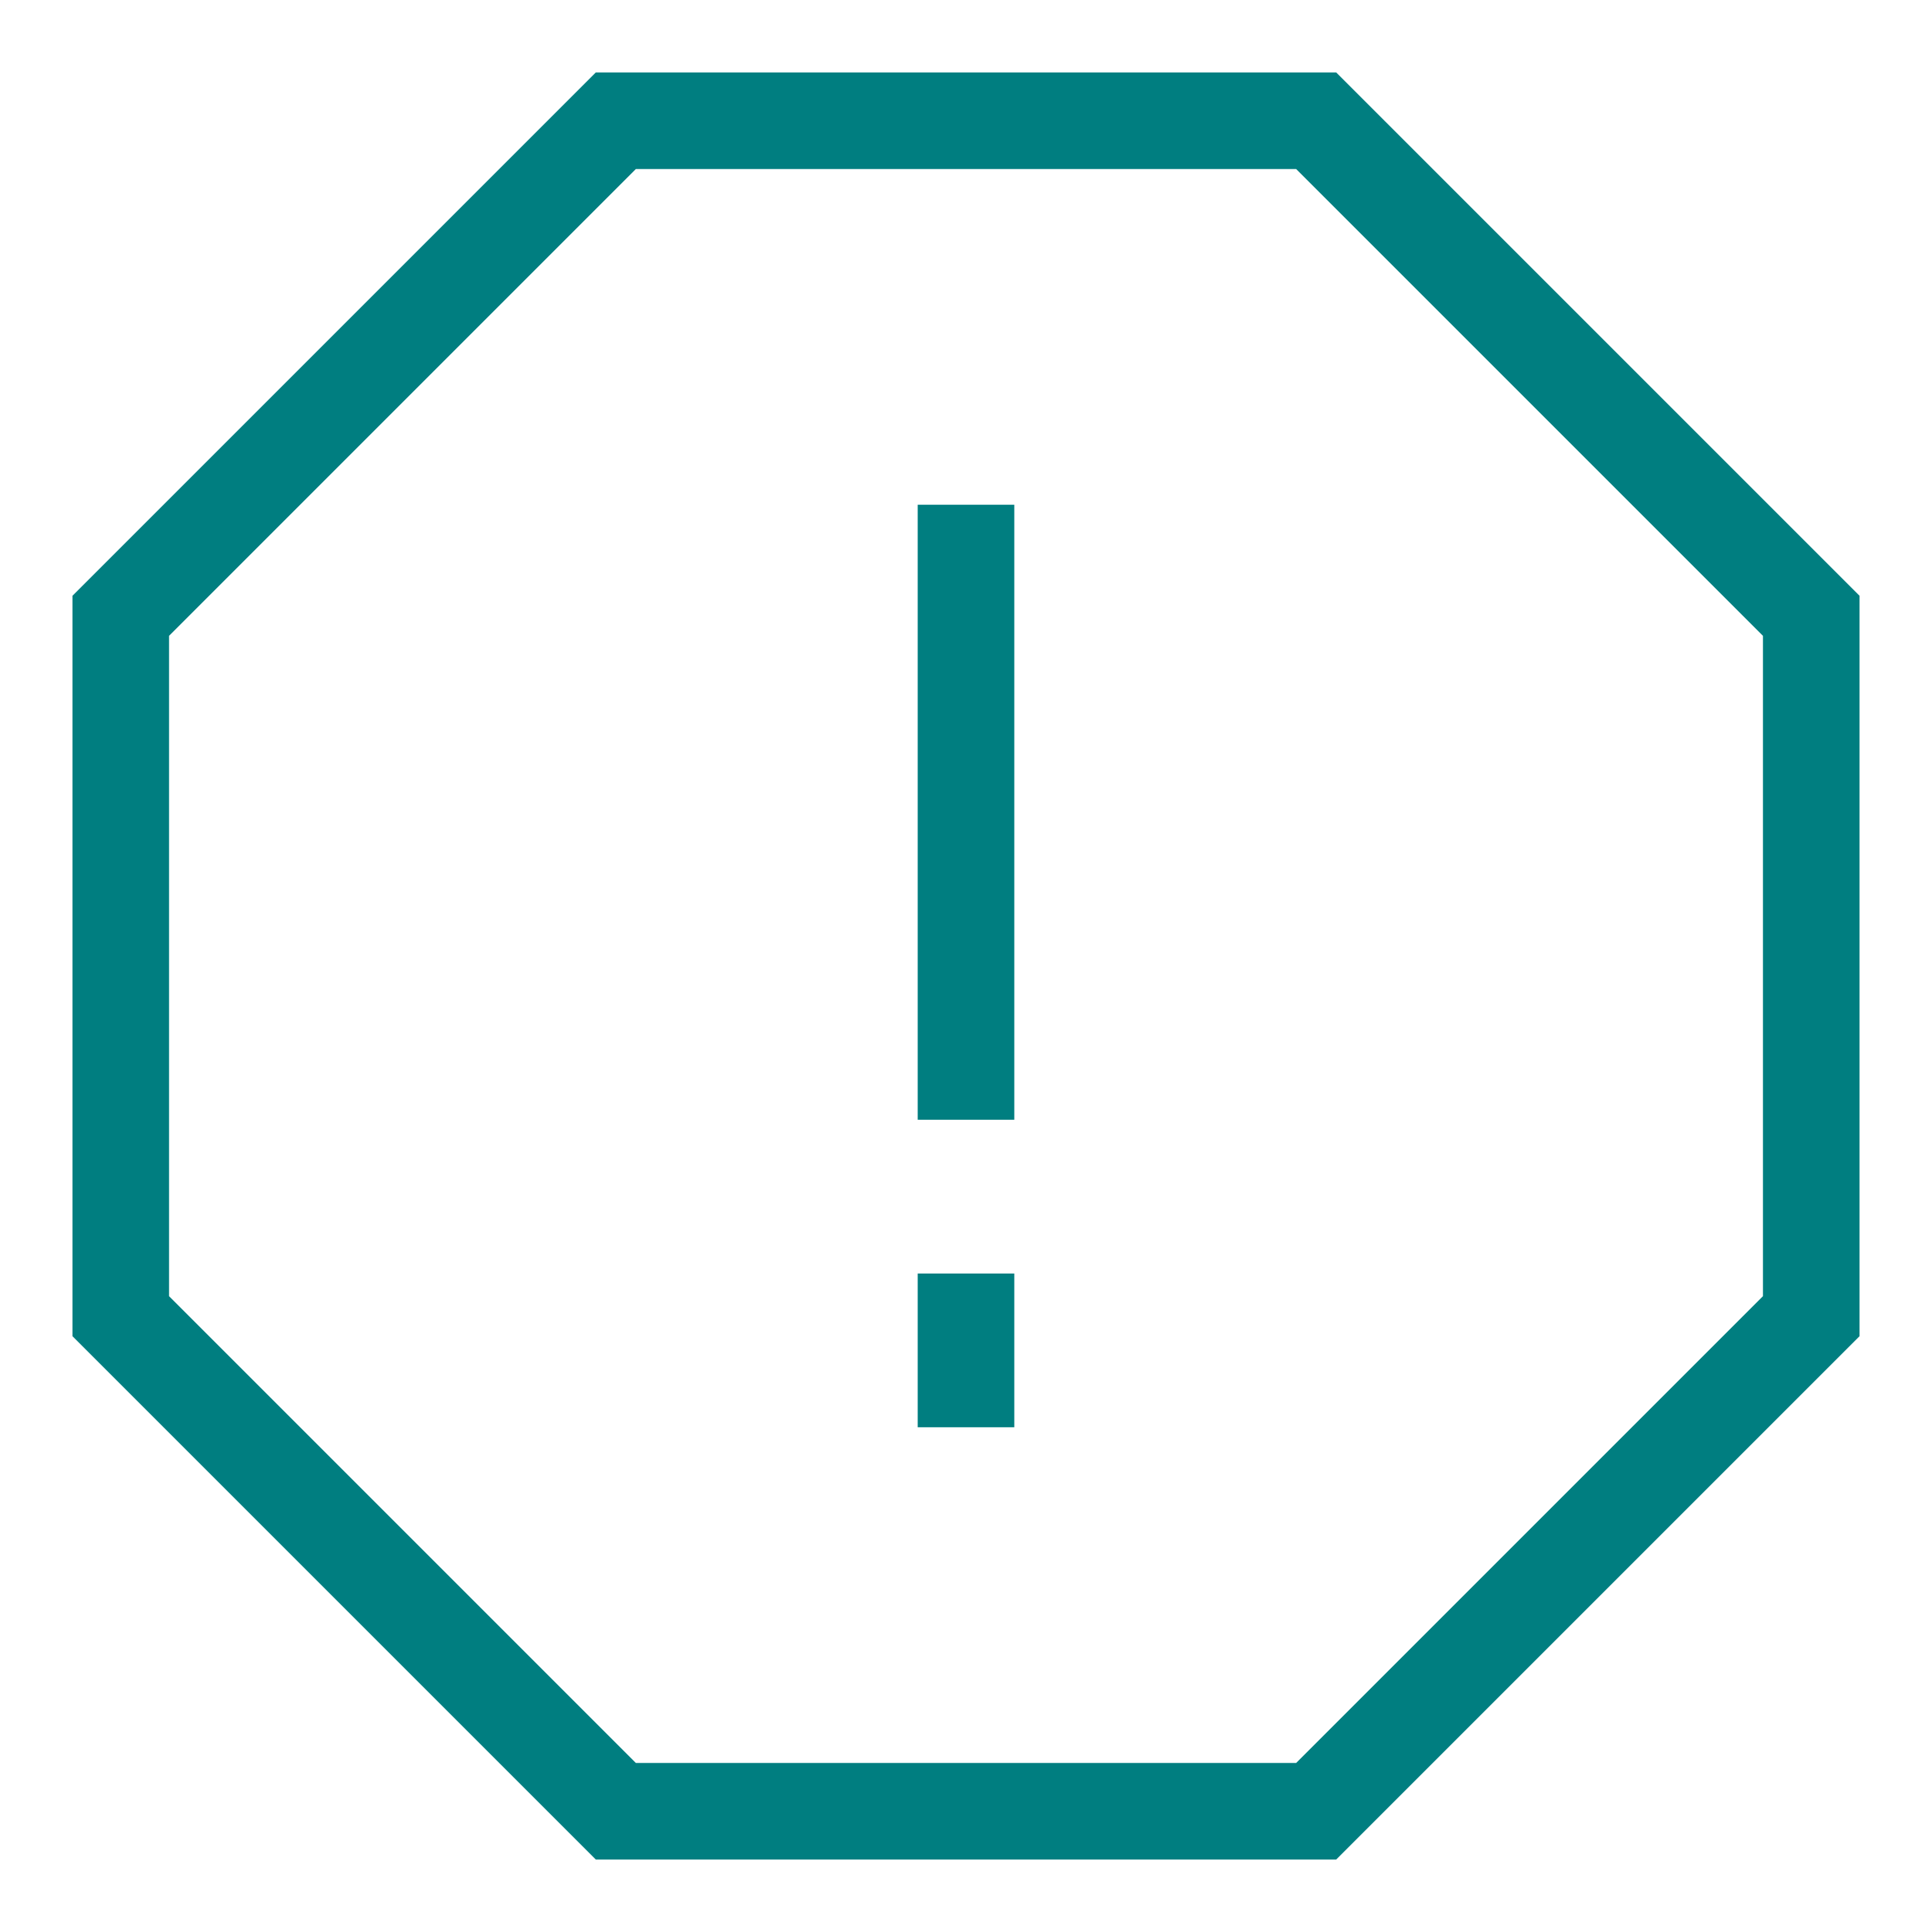 <svg xmlns="http://www.w3.org/2000/svg" width="40" height="40" fill="none" viewBox="0 0 40 40">
  <path stroke="#007E80" stroke-miterlimit="10" stroke-width="2" d="M27.25 2.5h-14.5L2.5 12.75v14.5L12.75 37.5h14.5L37.5 27.25v-14.5L27.25 2.5ZM20 10.45v12.733M20 26.367v3.183"/>
</svg>
